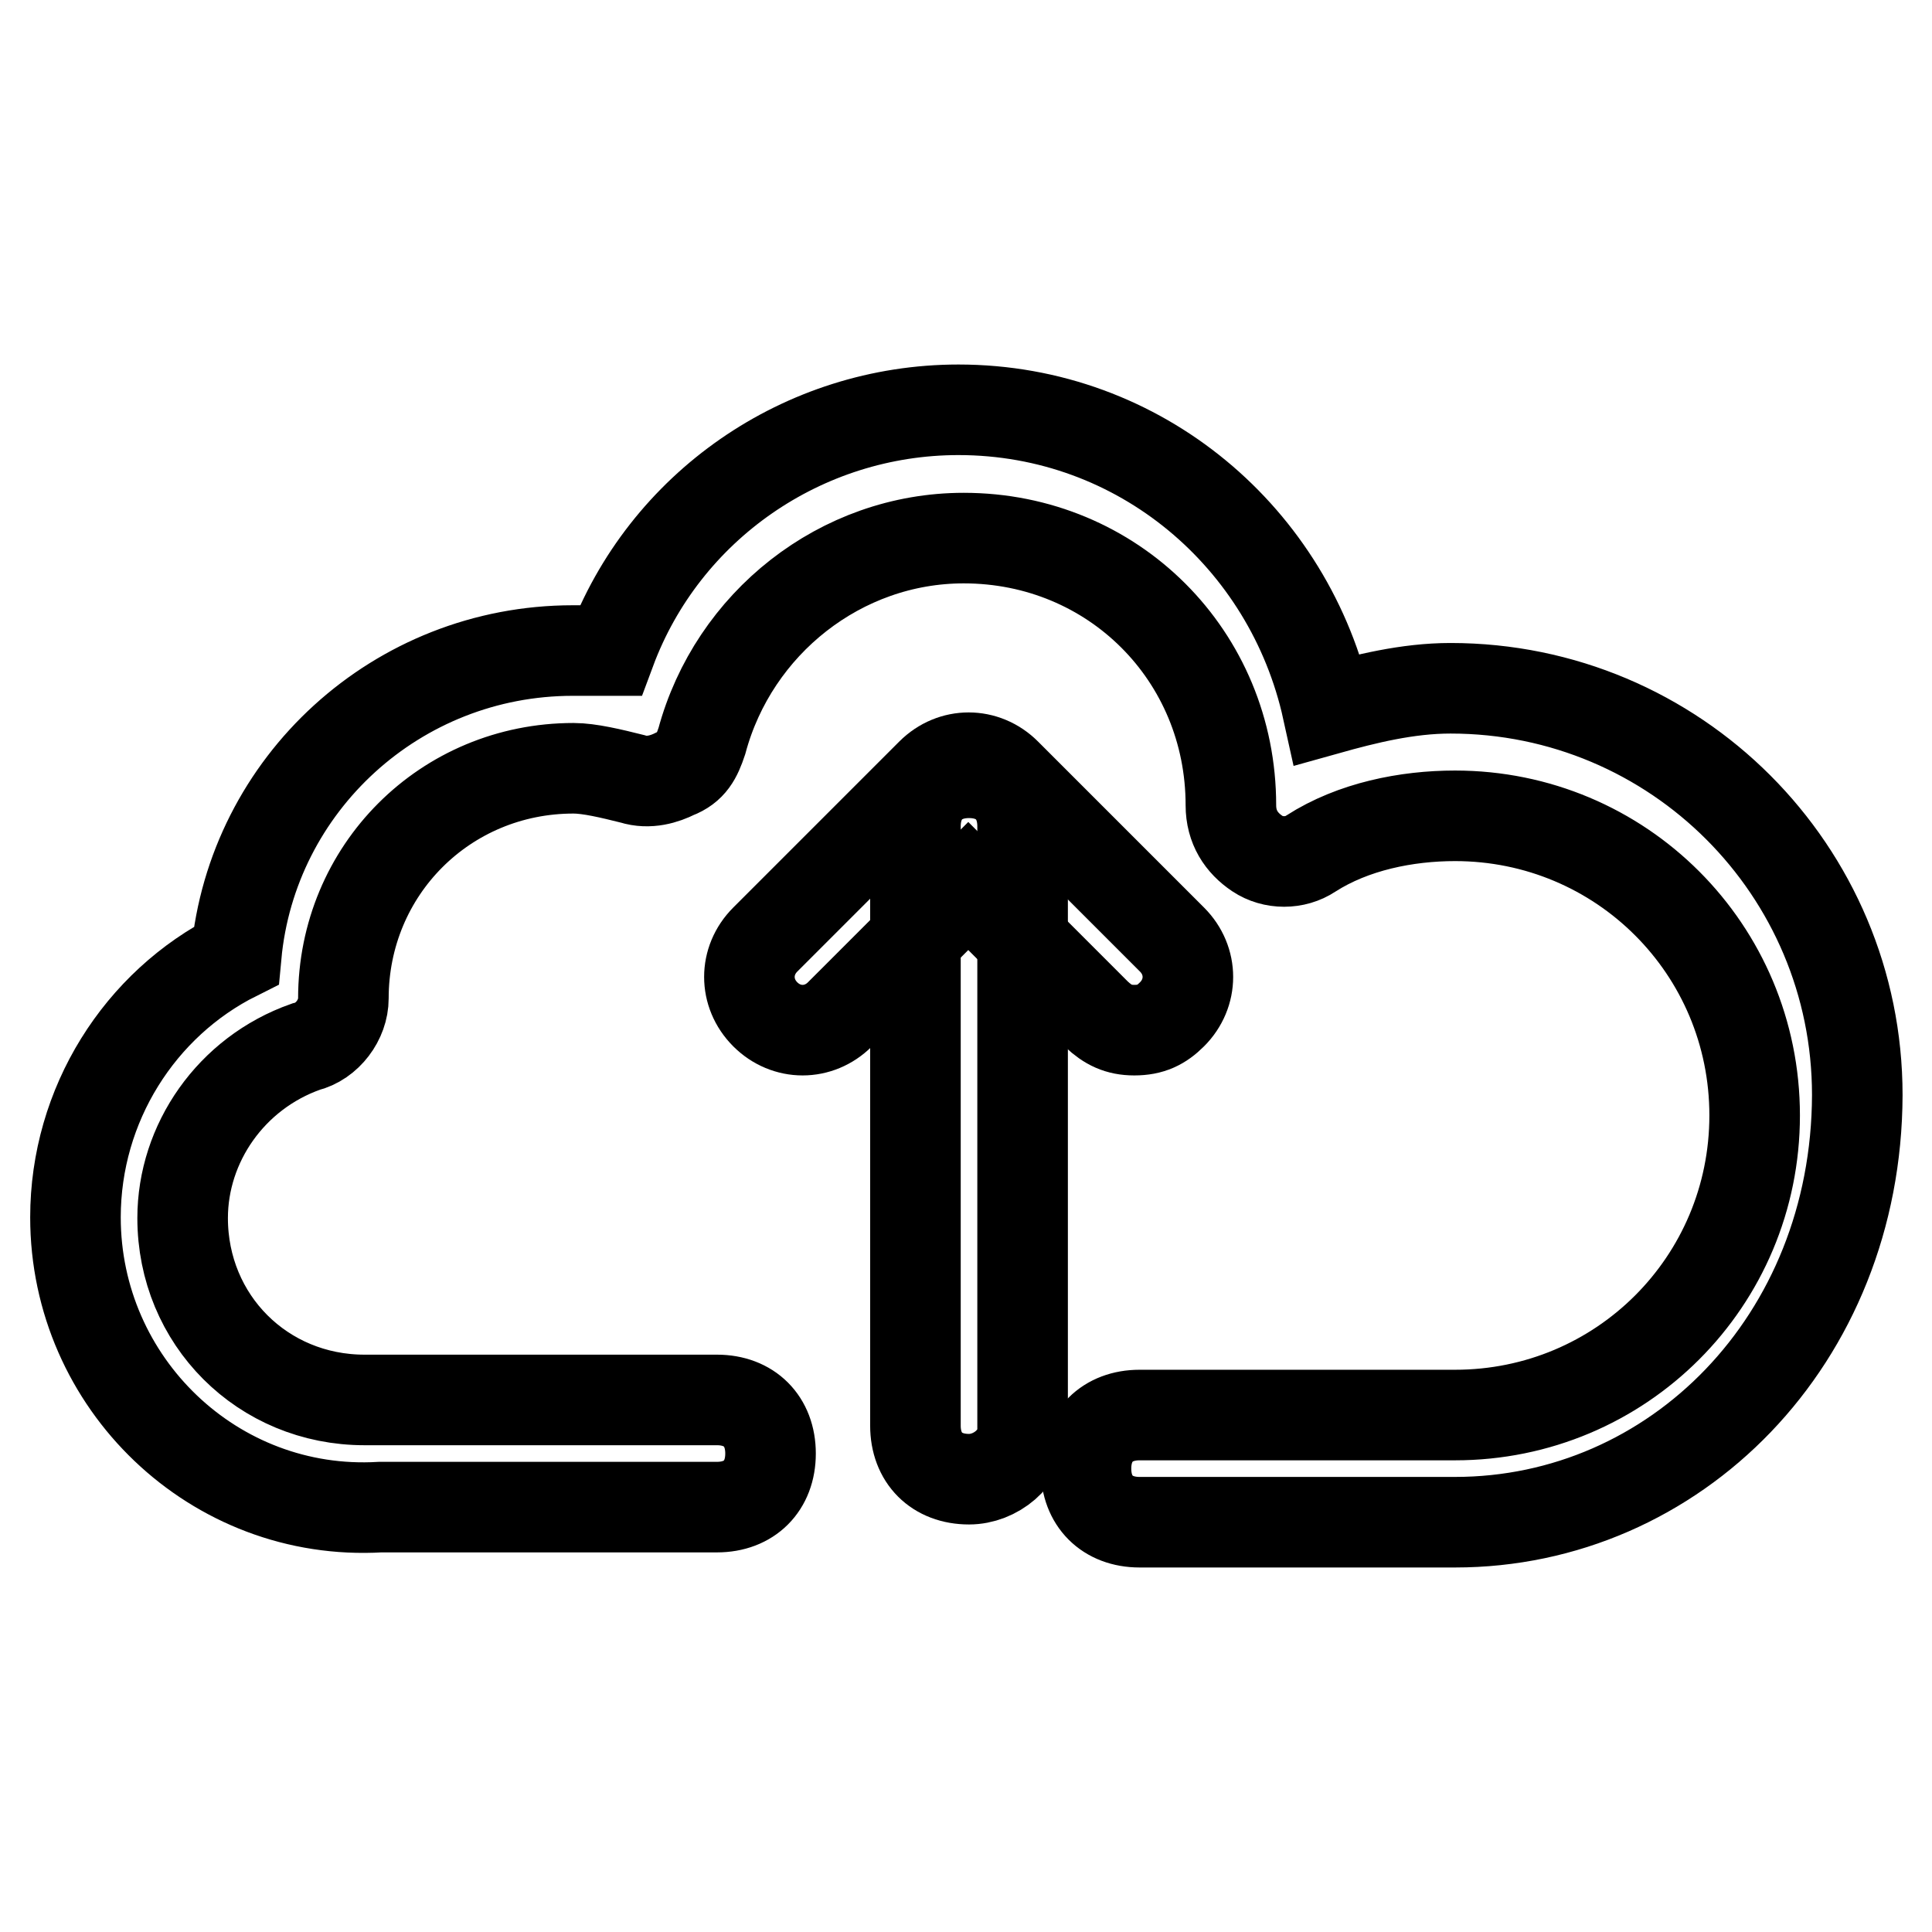 <?xml version="1.0" encoding="utf-8"?>
<!-- Svg Vector Icons : http://www.onlinewebfonts.com/icon -->
<!DOCTYPE svg PUBLIC "-//W3C//DTD SVG 1.1//EN" "http://www.w3.org/Graphics/SVG/1.1/DTD/svg11.dtd">
<svg version="1.1" xmlns="http://www.w3.org/2000/svg" xmlns:xlink="http://www.w3.org/1999/xlink" x="0px" y="0px" viewBox="0 0 256 256" enable-background="new 0 0 256 256" xml:space="preserve">
<g> <path stroke-width="12" fill-opacity="0" stroke="#000000"  d="M128.4,196c-4.3,0-7.1-2.8-7.1-7.1v-79.4c0-4.3,2.8-7.1,7.1-7.1c4.3,0,7.1,2.8,7.1,7.1v80.1 C135.4,193.2,131.9,196,128.4,196z"/> <path stroke-width="12" fill-opacity="0" stroke="#000000"  d="M150.3,136.5c-2.1,0-3.5-0.7-5-2.1l-17-17l-17,17c-2.8,2.8-7.1,2.8-9.9,0c-2.8-2.8-2.8-7.1,0-9.9l22-22 c2.8-2.8,7.1-2.8,9.9,0l22,22c2.8,2.8,2.8,7.1,0,9.9C153.9,135.8,152.5,136.5,150.3,136.5L150.3,136.5z"/> <path stroke-width="12" fill-opacity="0" stroke="#000000"  d="M192.8,201.7H151c-4.3,0-7.1-2.8-7.1-7.1c0-4.3,2.8-7.1,7.1-7.1h41.8c22,0,39.7-17.7,39.7-39.7 c0-22-17.7-39.7-39.7-39.7c-6.4,0-13.5,1.4-19.1,5c-2.1,1.4-5,1.4-7.1,0c-2.1-1.4-3.5-3.5-3.5-6.4c0-19.8-15.6-35.4-35.4-35.4 c-16.3,0-30.5,11.3-34.7,26.9c-0.7,2.1-1.4,3.5-3.5,4.3c-1.4,0.7-3.5,1.4-5.7,0.7c-2.8-0.7-5.7-1.4-7.8-1.4 c-17,0-30.5,13.5-30.5,30.5c0,2.8-2.1,5.7-5,6.4c-9.9,3.5-16.3,12.8-16.3,22.7c0,13.5,10.6,24.1,24.1,24.1H95 c4.3,0,7.1,2.8,7.1,7.1c0,4.3-2.8,7.1-7.1,7.1H51.1h-0.7C28.4,201,10,183.3,10,161.3c0-14.9,8.5-28.3,21.3-34.7 c2.1-22.7,21.3-40.4,44.6-40.4h5c7.1-19.1,25.5-31.9,46.1-31.9c24.1,0,43.9,17,48.9,39.7c5-1.4,10.6-2.8,16.3-2.8 c29.8,0,53.9,24.1,53.9,53.9C246,177.6,221.9,201.7,192.8,201.7z"/></g>
</svg>